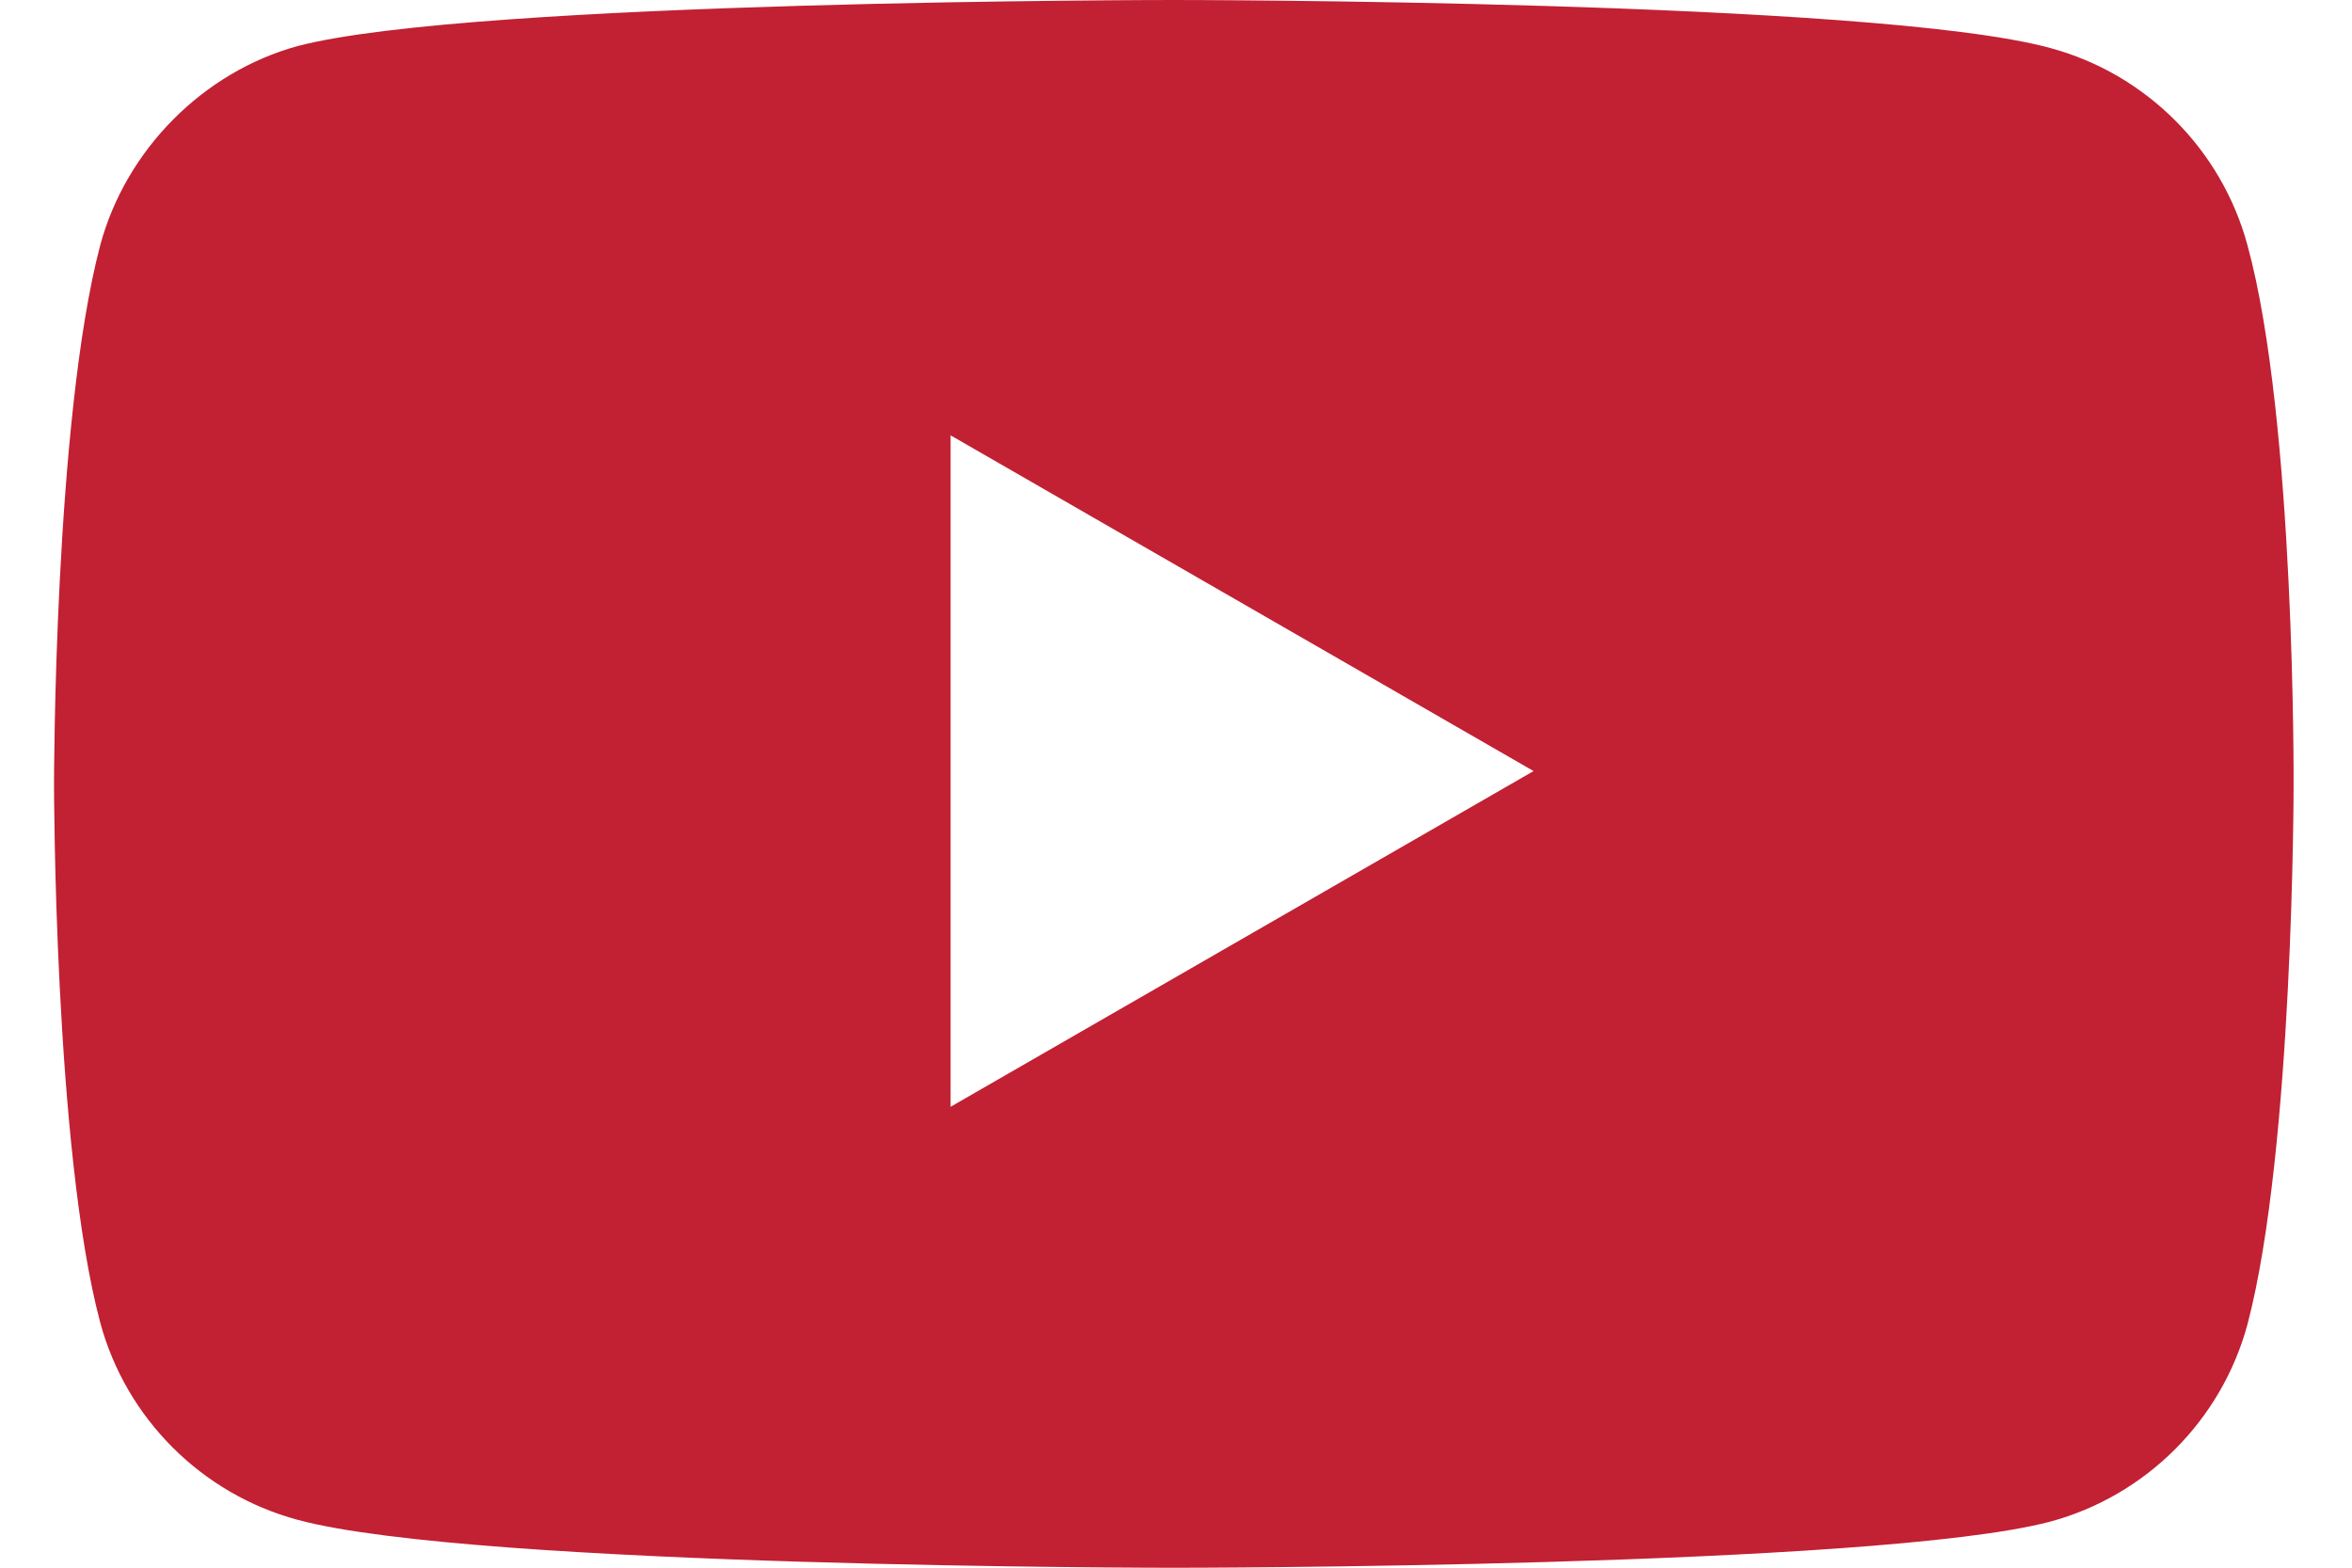 <svg width="30" height="20" viewBox="0 0 30 20" fill="none" xmlns="http://www.w3.org/2000/svg">
<path fill-rule="evenodd" clip-rule="evenodd" d="M26.149 0.612C27.373 0.941 28.337 1.906 28.667 3.13C29.279 5.365 29.255 10.024 29.255 10.024C29.255 10.024 29.255 14.659 28.667 16.895C28.337 18.118 27.373 19.083 26.149 19.413C23.914 20.001 14.972 20.001 14.972 20.001C14.972 20.001 6.054 20.001 3.795 19.389C2.572 19.059 1.607 18.095 1.278 16.871C0.689 14.659 0.689 10 0.689 10C0.689 10 0.689 5.365 1.278 3.13C1.607 1.906 2.595 0.918 3.795 0.588C6.031 0 14.972 0 14.972 0C14.972 0 23.914 0 26.149 0.612ZM19.561 9.837L12.125 14.12V5.554L19.561 9.837Z" fill="#C22033"/>
</svg>
